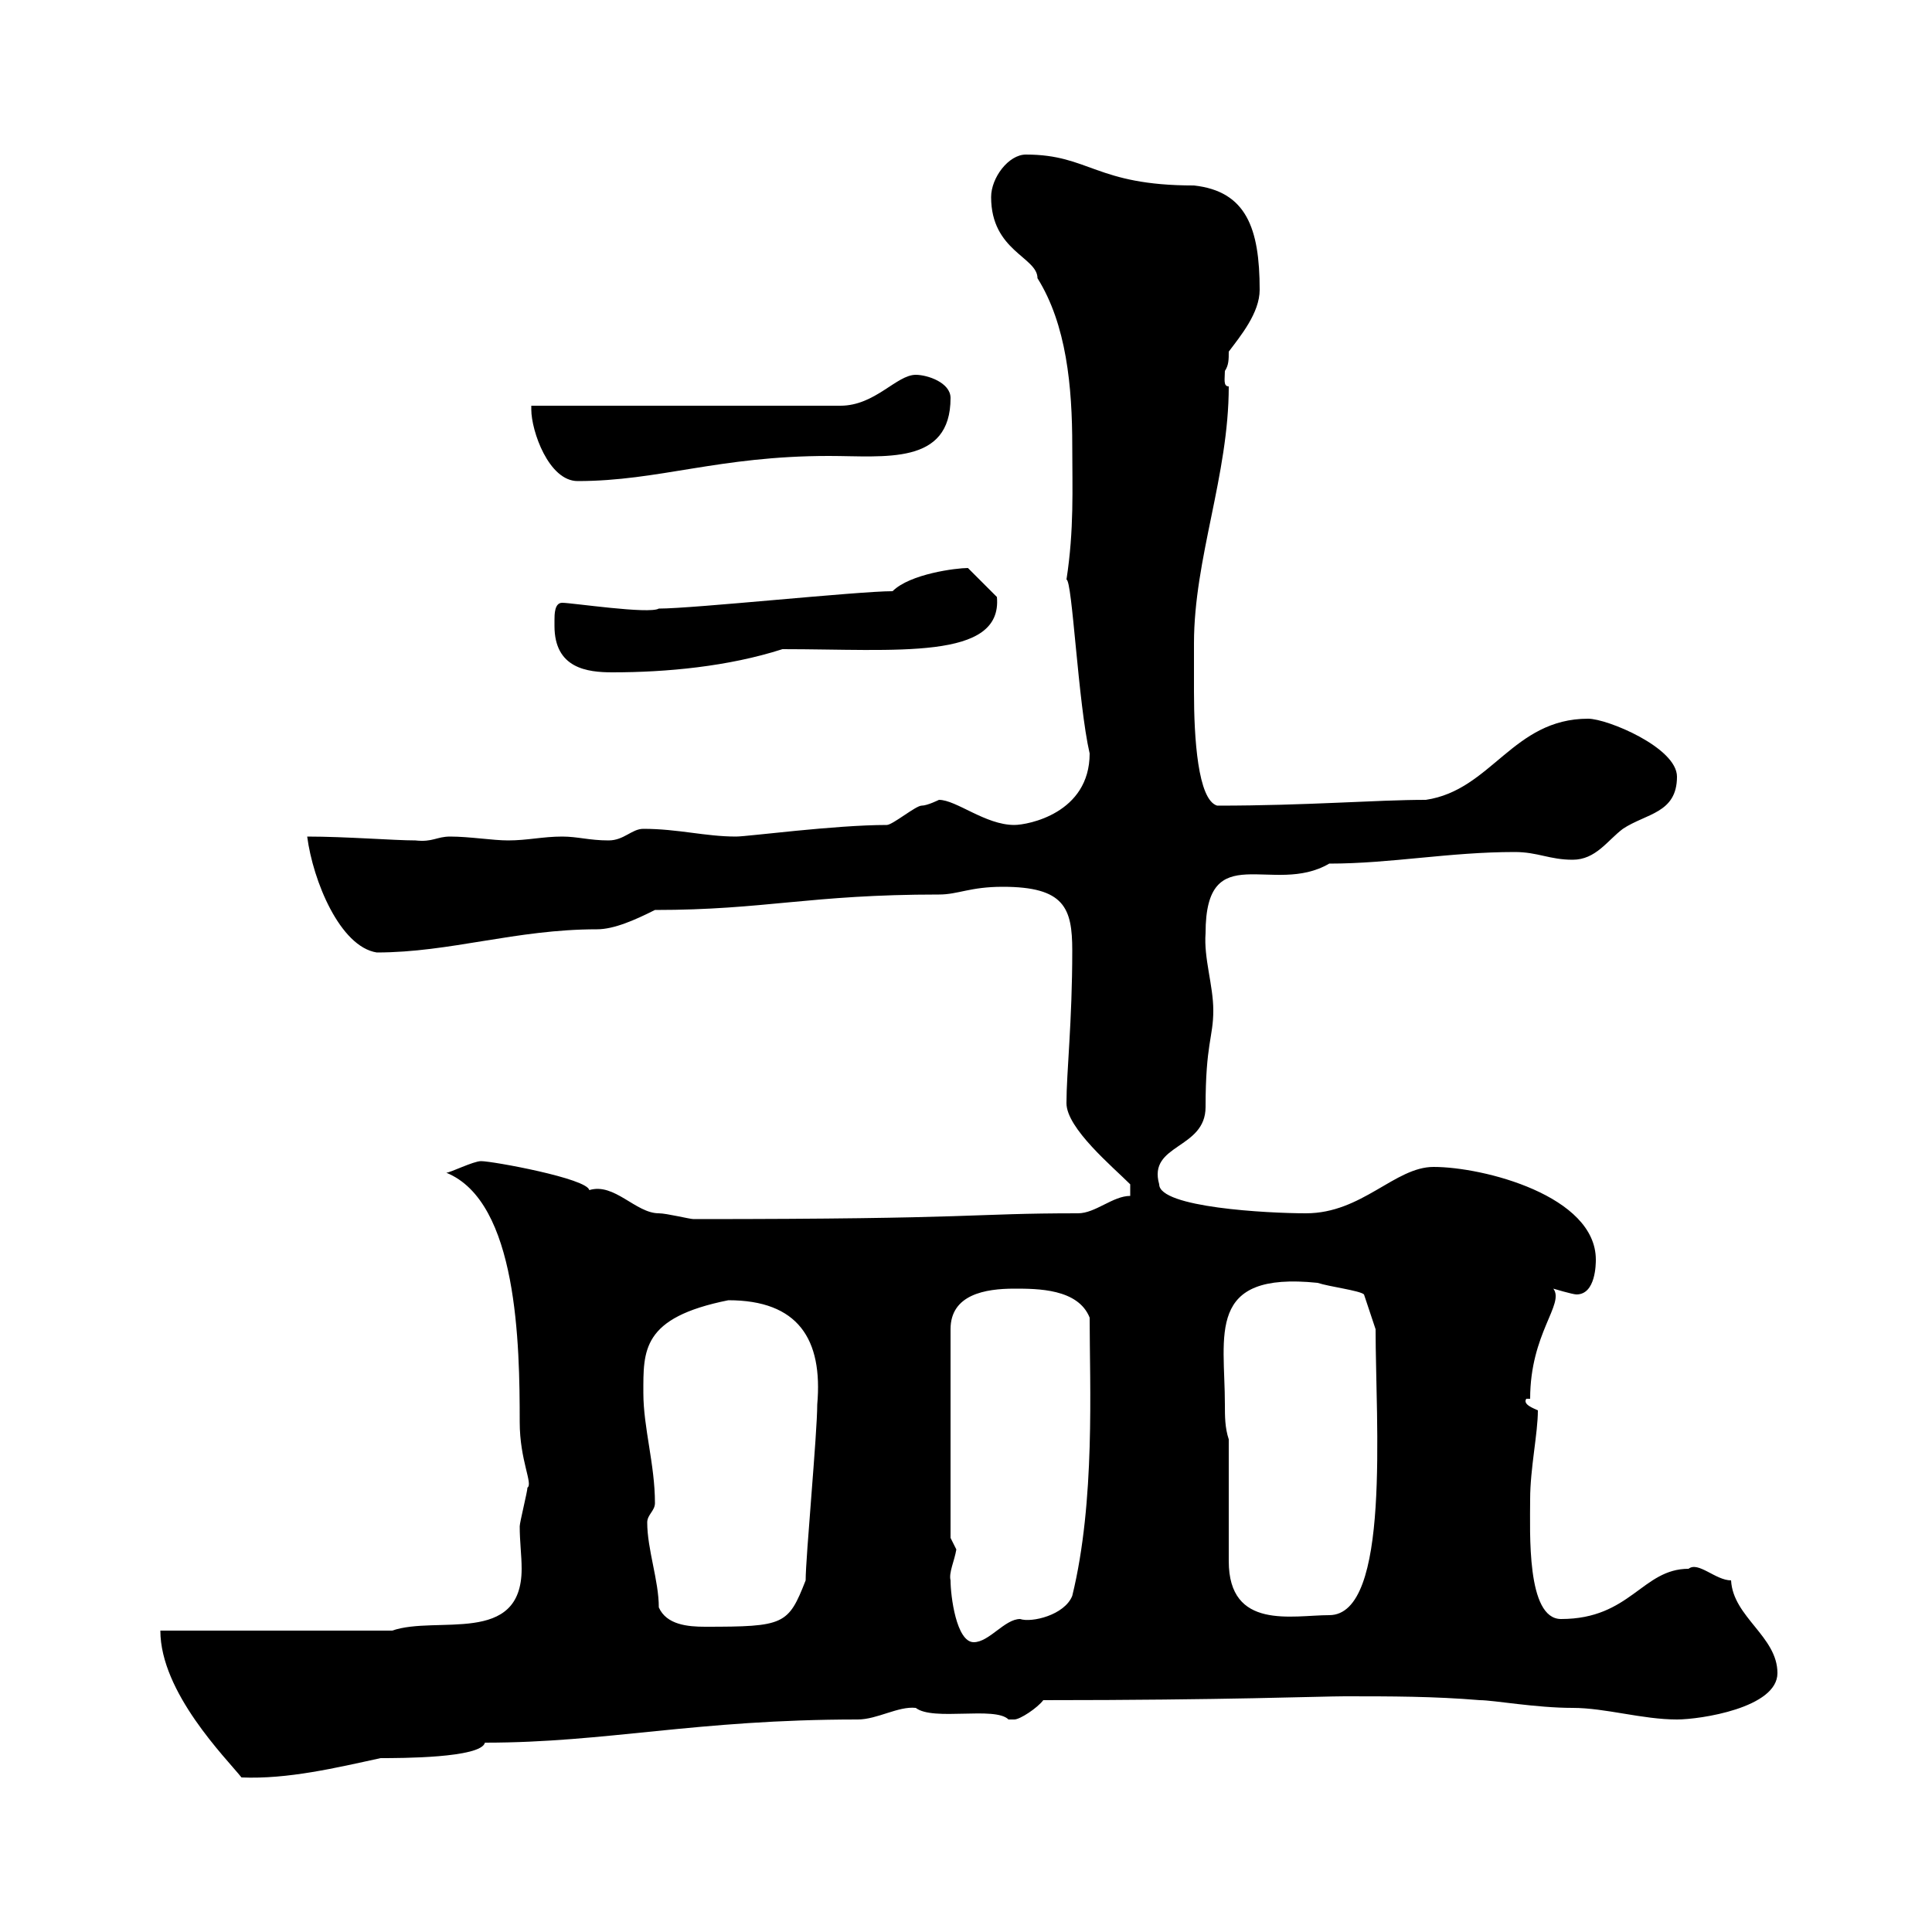 <svg xmlns="http://www.w3.org/2000/svg" xmlns:xlink="http://www.w3.org/1999/xlink" width="300" height="300"><path d="M24.90 253.20C24.90 262.80 35.10 273 37.50 276C44.70 276.30 52.20 274.50 59.10 273C62.10 273 74.70 273 75.30 270.60C94.20 270.60 108 267 133.20 267C136.20 267 139.50 264.90 142.20 265.20C144.90 267.30 154.50 264.90 156.60 267C156.60 267 156.60 267 157.50 267C158.40 267 161.10 265.20 162 264C190.20 264 205.20 263.40 208.80 263.40C216 263.40 222.60 263.40 229.80 264C231.90 264 238.50 265.20 244.20 265.20C249.30 265.20 255 267 260.40 267C264 267 276 265.20 276 259.80C276 254.10 269.10 251.10 268.80 245.40C266.40 245.40 263.70 242.40 262.20 243.60C255 243.60 253.20 251.40 242.40 251.40C237 251.40 237.60 237.90 237.60 232.80C237.60 228 238.80 222.60 238.80 219C238.20 218.70 236.40 218.10 237 217.20L237.60 217.20C237.60 207 243 202.50 241.20 200.10C241.20 200.10 244.20 201 244.80 201C247.80 201 247.80 196.20 247.80 195.60C247.80 185.70 230.40 181.20 222.60 181.20C216.60 181.20 211.50 188.40 202.80 188.40C196.80 188.40 180 187.50 180 183.90C178.20 177.60 187.20 178.50 187.20 171.90C187.20 162 188.40 161.10 188.40 156.90C188.40 153 186.90 148.80 187.20 144.90C187.20 129.90 197.70 139.20 206.40 134.10C216 134.10 225 132.30 235.20 132.30C238.80 132.30 240.60 133.50 244.20 133.50C247.80 133.50 249.60 130.50 252 128.70C255.60 126.30 260.40 126.30 260.40 120.60C260.40 116.10 249.60 111.60 246.60 111.60C234.90 111.60 231.60 122.70 221.40 124.20C213.60 124.20 203.10 125.10 189 125.10C186 124.20 185.40 114.60 185.40 107.40C185.40 104.40 185.40 101.40 185.40 99.90C185.40 86.70 190.80 73.80 190.80 60C189.90 60 190.20 58.80 190.20 57.60C190.80 56.70 190.80 55.80 190.80 54.60C192.60 52.20 195.60 48.60 195.60 45C195.60 35.40 193.50 29.70 185.40 28.80C170.10 28.80 169.20 24 159.30 24C156.60 24 153.90 27.60 153.90 30.60C153.90 39 161.10 39.90 161.10 43.20C165.60 50.40 166.50 60 166.50 69.30C166.50 75.90 166.80 82.20 165.60 90C166.50 90 167.40 109.20 169.20 117C169.20 126.30 159.60 128.10 157.50 128.10C153 128.10 148.50 124.20 145.80 124.20C145.80 124.20 144 125.10 143.10 125.10C142.20 125.10 138.60 128.10 137.70 128.10C129.60 128.10 116.10 129.90 114.30 129.90C109.50 129.90 105.30 128.70 99.90 128.70C98.10 128.70 96.90 130.50 94.50 130.50C91.50 130.50 89.70 129.90 87.30 129.90C84.30 129.90 81.90 130.50 78.90 130.50C76.50 130.50 72.90 129.90 69.90 129.90C67.80 129.90 67.20 130.80 64.50 130.50C61.20 130.50 53.70 129.90 47.70 129.90C48.60 136.80 52.80 147 58.50 147.90C69.90 147.90 80.10 144.30 92.70 144.30C95.40 144.30 98.70 142.80 101.70 141.30C118.80 141.30 125.70 138.90 145.80 138.90C148.80 138.90 150.60 137.70 155.70 137.70C165.30 137.70 166.50 141 166.50 147.60C166.50 158.70 165.60 166.50 165.60 171.30C165.60 175.20 172.80 181.20 175.50 183.90L175.50 185.70C172.80 185.70 170.10 188.40 167.40 188.40C150.30 188.40 152.40 189.30 107.70 189.30C107.10 189.30 103.50 188.40 102.30 188.40C98.70 188.40 95.40 183.60 91.50 184.80C91.20 183 76.50 180.30 74.70 180.30C73.50 180.30 69.90 182.10 69.30 182.10C80.40 186.60 80.70 208.80 80.70 220.80C80.70 226.80 82.80 230.40 81.90 231C81.90 231.60 80.70 236.40 80.70 237C80.70 239.40 81 241.50 81 243.60C81 255.60 67.80 250.80 60.90 253.20ZM147.60 245.40C147.30 244.20 148.20 242.40 148.50 240.60C148.50 240.60 147.60 238.80 147.60 238.80L147.60 206.40C147.60 201 153 200.10 157.50 200.10C161.10 200.10 167.40 200.10 169.20 204.60C169.20 215.10 170.10 233.10 166.50 247.80C165.30 250.80 160.20 252 158.40 251.40C156 251.40 153.60 255 151.20 255C148.50 255 147.60 247.80 147.60 245.40ZM102.30 249.60C102.30 245.40 100.50 240.60 100.50 236.40C100.50 235.20 101.70 234.60 101.70 233.40C101.70 227.40 99.90 221.70 99.90 216.30C99.90 209.70 99.60 204.60 113.10 201.90C123.90 201.90 127.80 207.90 126.90 218.10C126.90 222.60 125.10 241.80 125.10 245.40C122.40 252.30 121.80 252.60 109.50 252.60C106.80 252.60 103.50 252.30 102.30 249.60ZM190.80 223.50C190.20 221.70 190.20 219.90 190.20 218.10C190.20 207.30 187.20 197.40 204.60 199.20C206.40 199.80 211.20 200.40 211.80 201L213.60 206.40C213.60 220.80 216 250.80 206.40 250.80C200.70 250.80 190.80 253.20 190.80 242.40C190.80 240 190.80 226.20 190.80 223.50ZM86.10 96.30C86.10 96.30 86.10 97.20 86.10 97.20C86.10 103.80 91.20 104.40 95.10 104.40C103.50 104.40 113.10 103.50 121.50 100.80C139.20 100.80 155.70 102.60 154.80 92.70L150.30 88.20C148.50 88.20 141.30 89.10 138.60 91.80C133.20 91.80 107.70 94.50 102.30 94.50C100.80 95.40 88.80 93.60 87.30 93.60C86.10 93.60 86.10 95.40 86.10 96.30ZM82.50 63C82.50 63 82.50 63.60 82.50 63.60C82.50 66.90 85.20 74.70 89.70 74.70C102.30 74.70 111.60 70.80 128.70 70.80C137.40 70.80 147.60 72.30 147.60 61.80C147.60 59.40 144 58.20 142.20 58.20C139.20 58.20 135.90 63 130.50 63Z"/></svg>